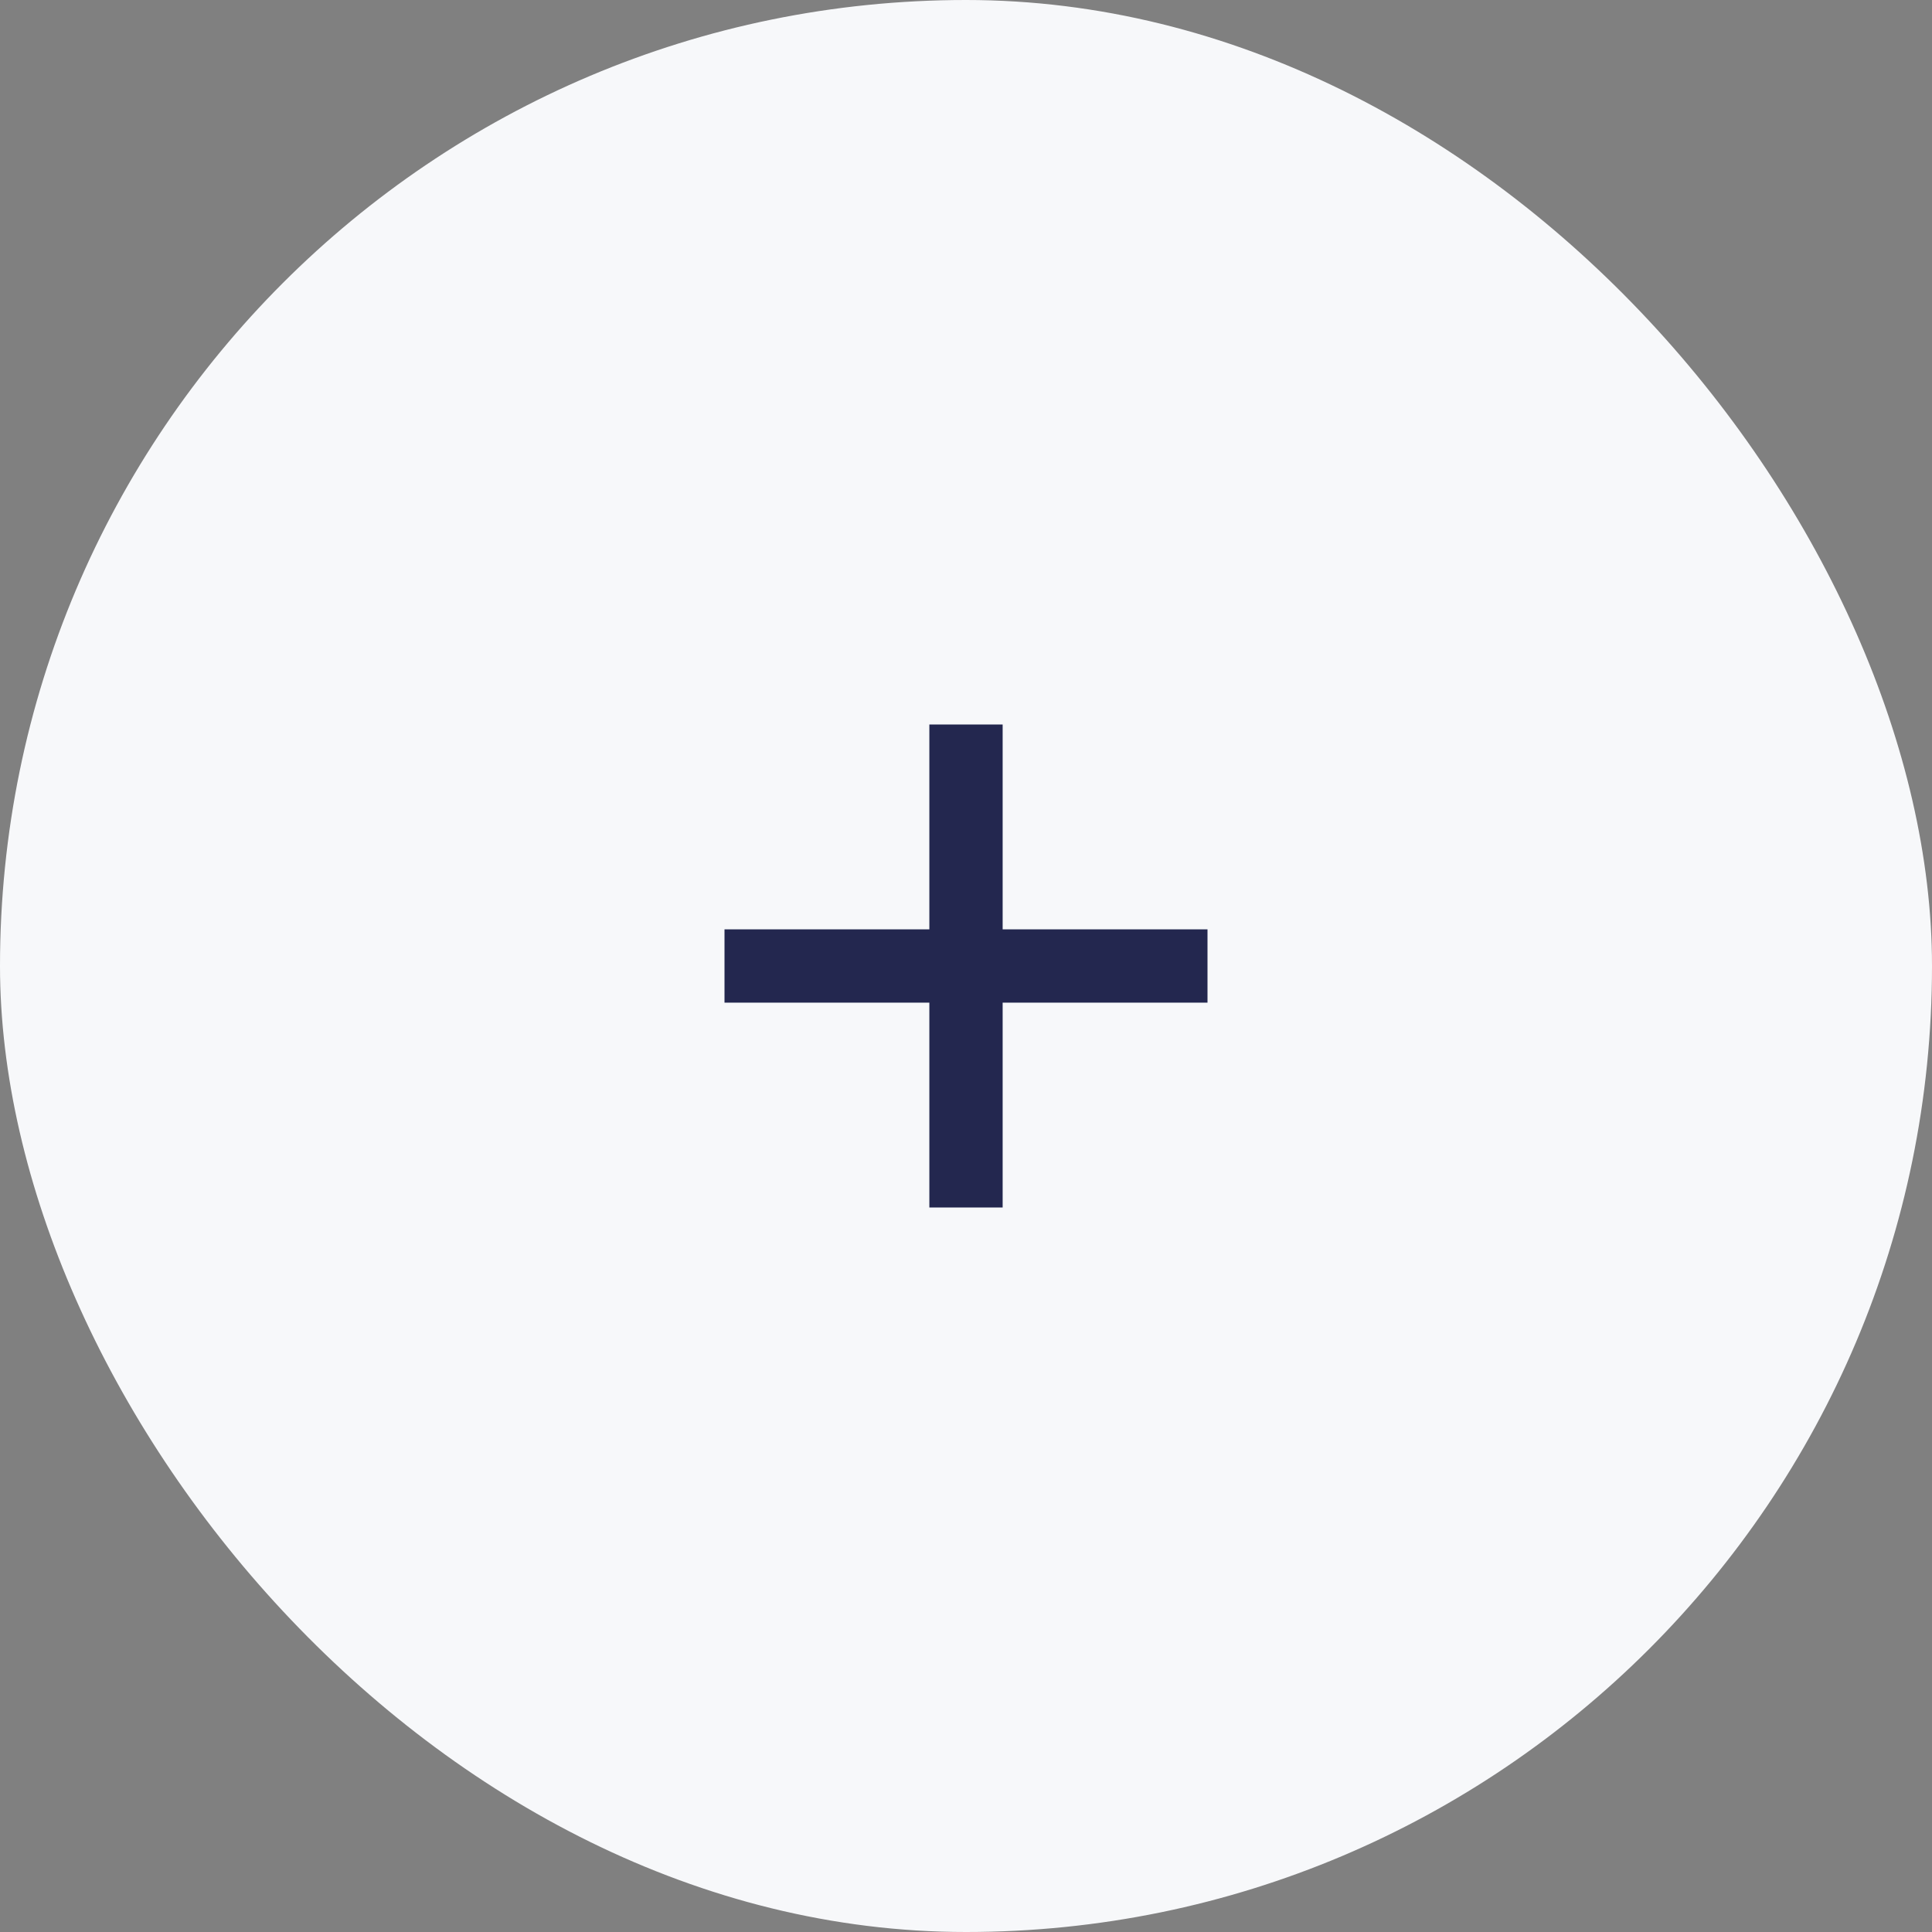 <?xml version="1.0" encoding="UTF-8"?> <svg xmlns="http://www.w3.org/2000/svg" width="32" height="32" viewBox="0 0 32 32" fill="none"><rect x="0" y="0" width="32" height="32" fill="#808080" stroke="none"/><rect width="32" height="32" rx="16" fill="#F7F8FA"></rect><path d="M20 16.607H16.607V20H15.393V16.607H12V15.393H15.393V12H16.607V15.393H20V16.607Z" fill="#23274F"></path></svg> 